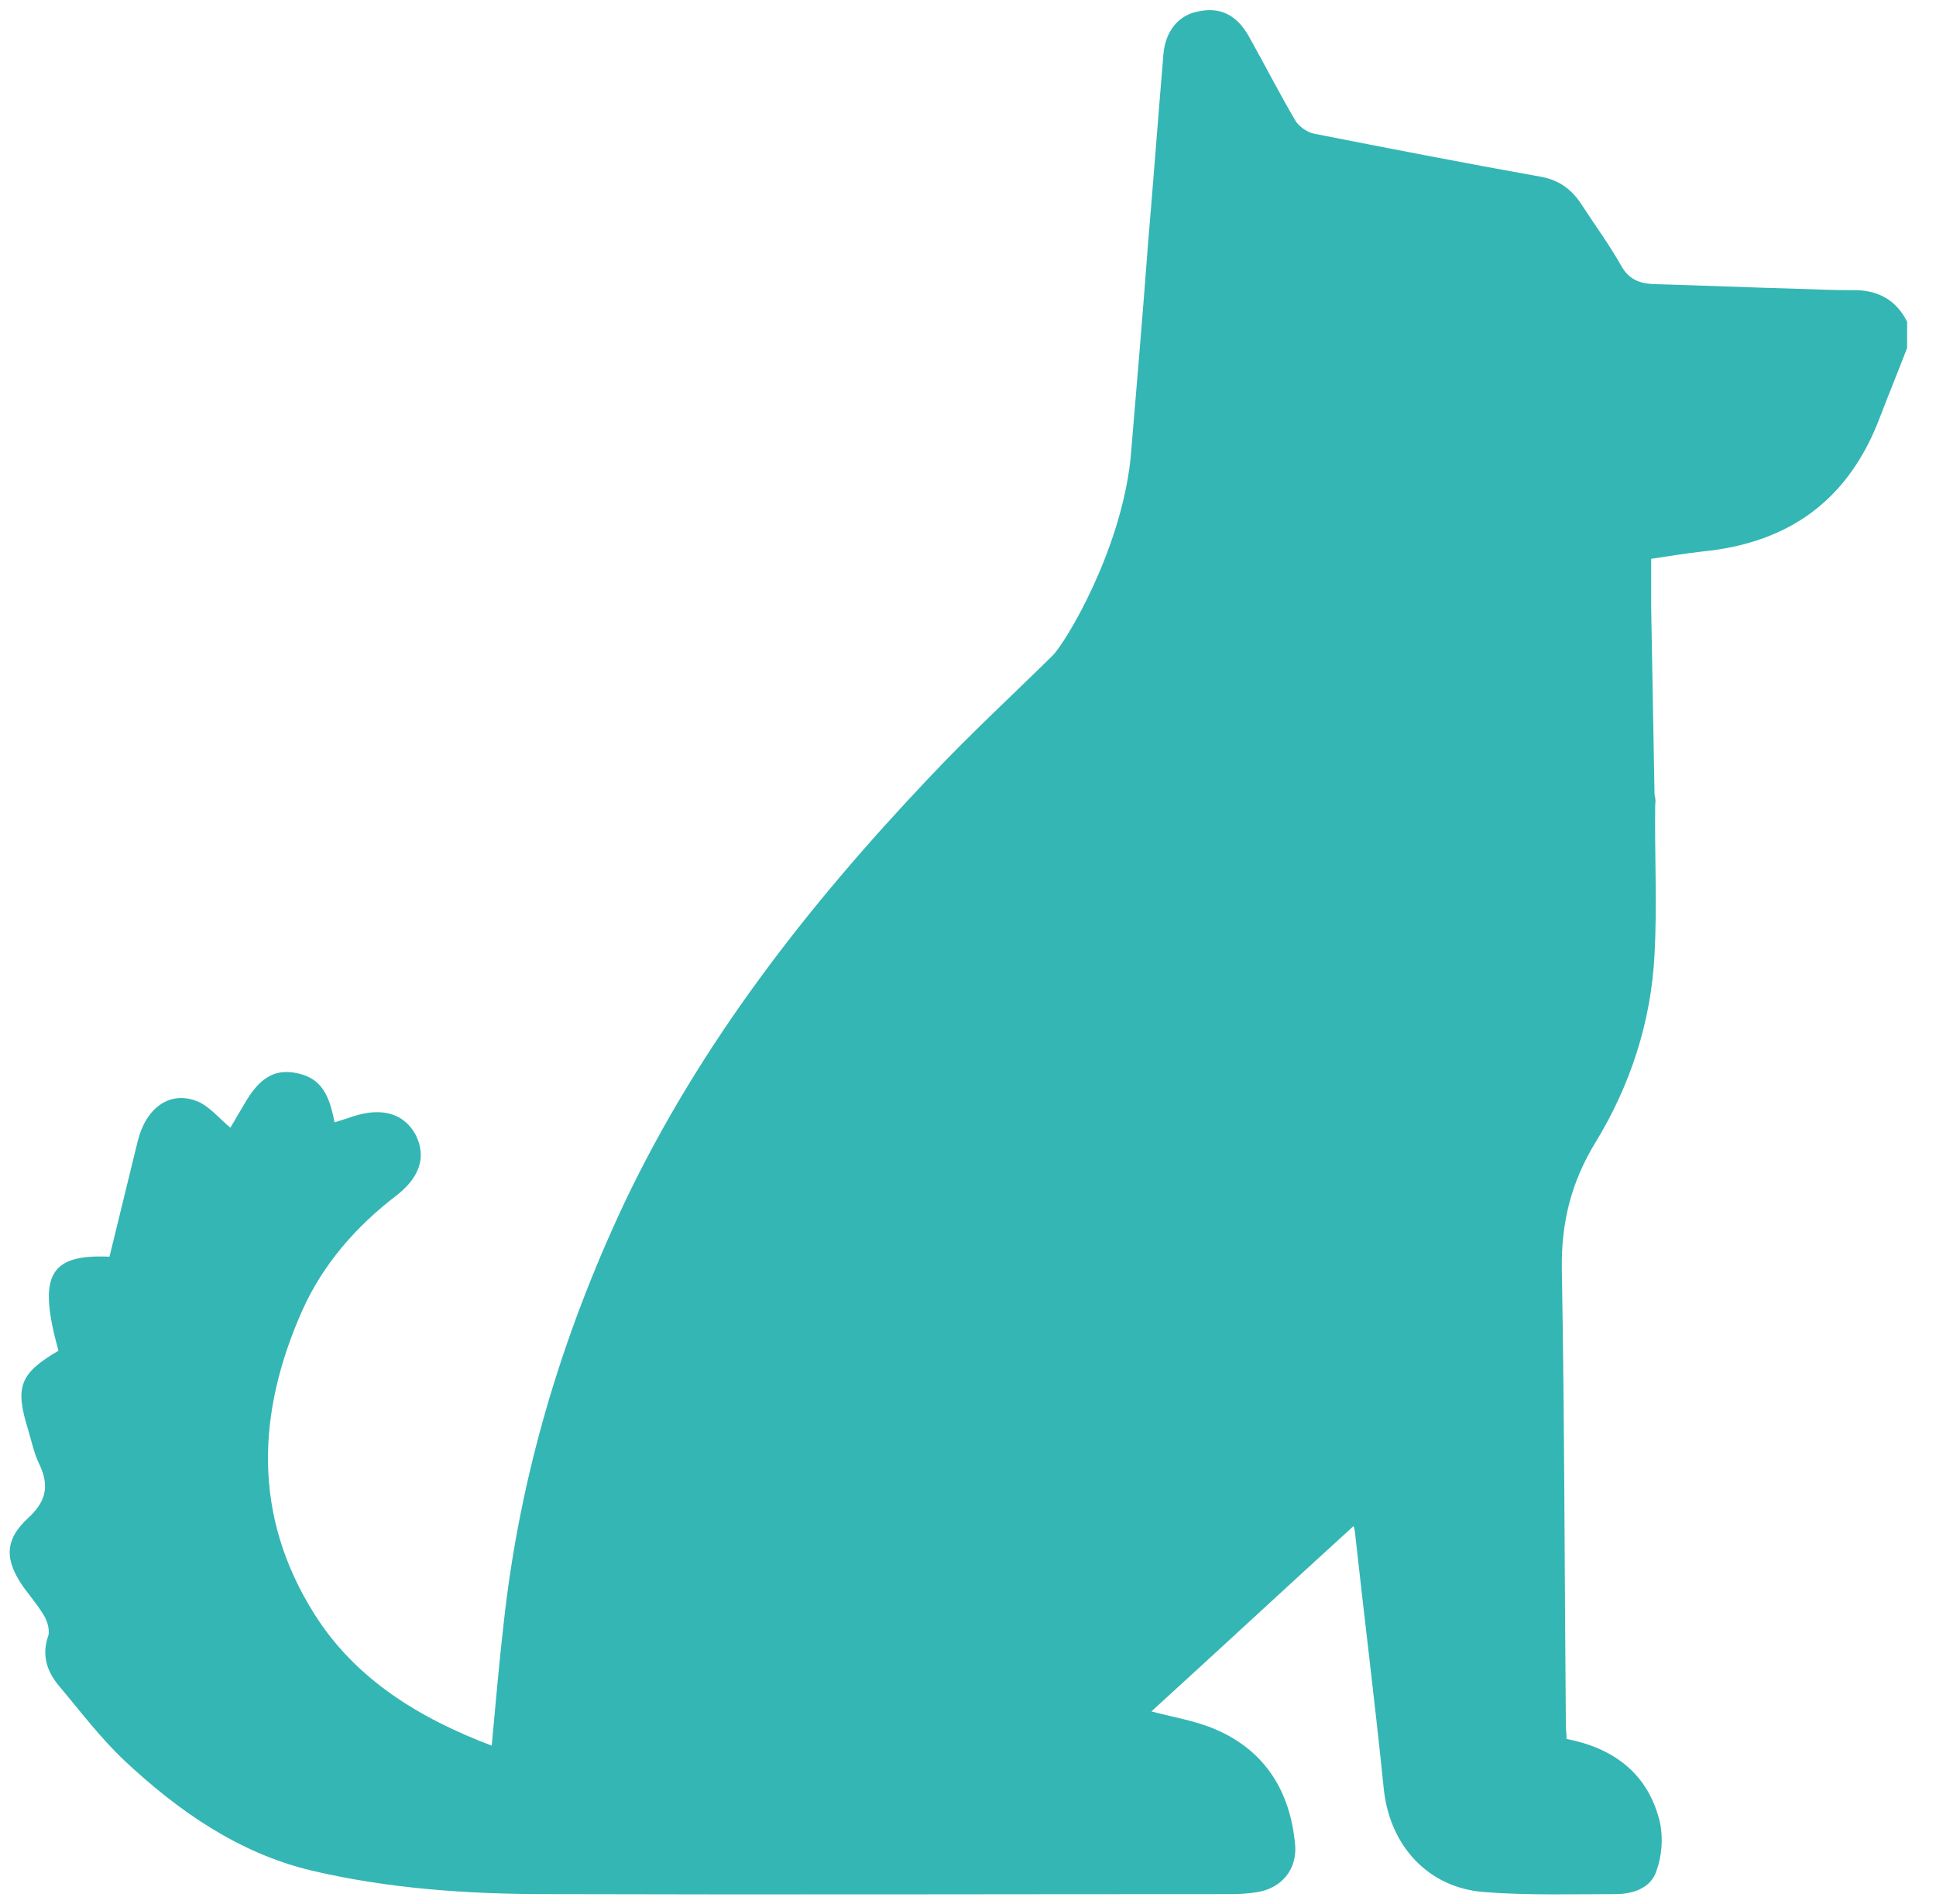 <?xml version="1.0" encoding="utf-8"?>
<!-- Generator: Adobe Illustrator 28.0.0, SVG Export Plug-In . SVG Version: 6.00 Build 0)  -->
<svg version="1.1" id="Ebene_1" xmlns="http://www.w3.org/2000/svg" xmlns:xlink="http://www.w3.org/1999/xlink" x="0px" y="0px"
	 viewBox="0 0 288.2 283.5" style="enable-background:new 0 0 288.2 283.5;" xml:space="preserve">
<style type="text/css">
	.st0{fill:#34B6B4;}
</style>
<path class="st0" d="M283.9,47.9v3.9c-1.3,3.4-2.7,6.8-4,10.2c-4.6,12.3-13.4,18.8-26.4,20.1c-2.6,0.3-5.1,0.7-7.7,1.1v7.3l0.5,27.8
	c0.1,0.4,0.2,0.9,0.1,1.5c-0.1,7.4,0.3,14.9-0.1,22.3c-0.5,10-3.6,19.5-8.8,28c-3.6,5.9-5.1,11.9-5,18.8c0.4,22.6,0.4,45.2,0.6,67.8
	c0,0.7,0.1,1.4,0.1,2.2c7.2,1.4,12.2,5.3,13.9,12.4c0.5,2.3,0.3,5-0.5,7.2c-0.8,2.6-3.5,3.5-6.1,3.5c-6.5,0-13.1,0.2-19.5-0.3
	c-8.4-0.6-14.1-6.9-15-15.3c-1.3-12.8-2.9-25.5-4.3-38.3c0-0.2-0.1-0.5-0.2-0.9c-10.1,9.2-20,18.4-30.1,27.6
	c3.4,0.9,6.6,1.4,9.6,2.7c7.4,3.2,11.1,9.3,11.8,17.2c0.3,3.6-2,6.4-5.6,7c-1.3,0.2-2.5,0.3-3.8,0.3c-34,0-68,0.1-102,0
	c-11.8,0-23.5-0.8-35-3.5c-10.9-2.6-19.9-8.9-27.9-16.4c-3.6-3.4-6.6-7.4-9.8-11.2c-1.8-2.2-2.5-4.6-1.5-7.4
	c0.2-0.8-0.1-1.9-0.5-2.7c-0.9-1.6-2.1-3-3.2-4.5c-2.8-4-2.9-7,0.7-10.3c2.6-2.4,3.2-4.7,1.7-7.9c-0.8-1.6-1.2-3.5-1.7-5.2
	c-2-6.4-1.3-8.4,4.5-11.8c-3.1-11.2-1.4-14.4,7.6-14c1.4-5.7,2.8-11.5,4.2-17.2c1.2-4.9,4.7-7.5,8.7-6c1.9,0.7,3.4,2.6,5.1,4
	c0.5-0.9,1.3-2.2,2-3.4c2.2-3.9,4.4-5.3,7.5-4.8c3.5,0.6,5.1,2.5,6,7.4c1-0.3,1.9-0.6,2.8-0.9c4.3-1.4,7.6-0.4,9.3,2.8
	c1.6,3.2,0.6,6.3-2.9,9c-6,4.6-10.9,10.2-14,17.1c-6.8,15.3-7.4,30.6,1.8,45.2c6.1,9.7,15.6,15.5,26.4,19.6
	c0.6-6.4,1.1-12.4,1.8-18.4c2.4-21.8,8.6-42.5,17.9-62.3c11.3-23.8,27.3-44.3,45.3-63.3c5.9-6.3,12.3-12.2,18.5-18.3c0,0,0,0,0,0
	c1.9-1.9,10.1-15.4,11.6-29.3c0.9-10.7,1.8-21.3,2.6-32c0.8-9.4,1.5-18.8,2.3-28.3c0.3-3.4,2.3-5.8,5.2-6.3c3.2-0.7,5.7,0.5,7.5,3.7
	c2.3,4.1,4.5,8.4,6.9,12.5c0.5,0.9,1.8,1.8,2.8,2c11.2,2.2,22.5,4.4,33.7,6.4c2.9,0.5,4.8,2,6.3,4.4c1.9,2.9,4,5.8,5.7,8.8
	c1.1,2,2.6,2.7,4.9,2.8c7.2,0.2,14.3,0.5,21.5,0.7c2.7,0.1,5.3,0.2,8,0.2C279.3,43.1,282.2,44.5,283.9,47.9z"/>
</svg>

